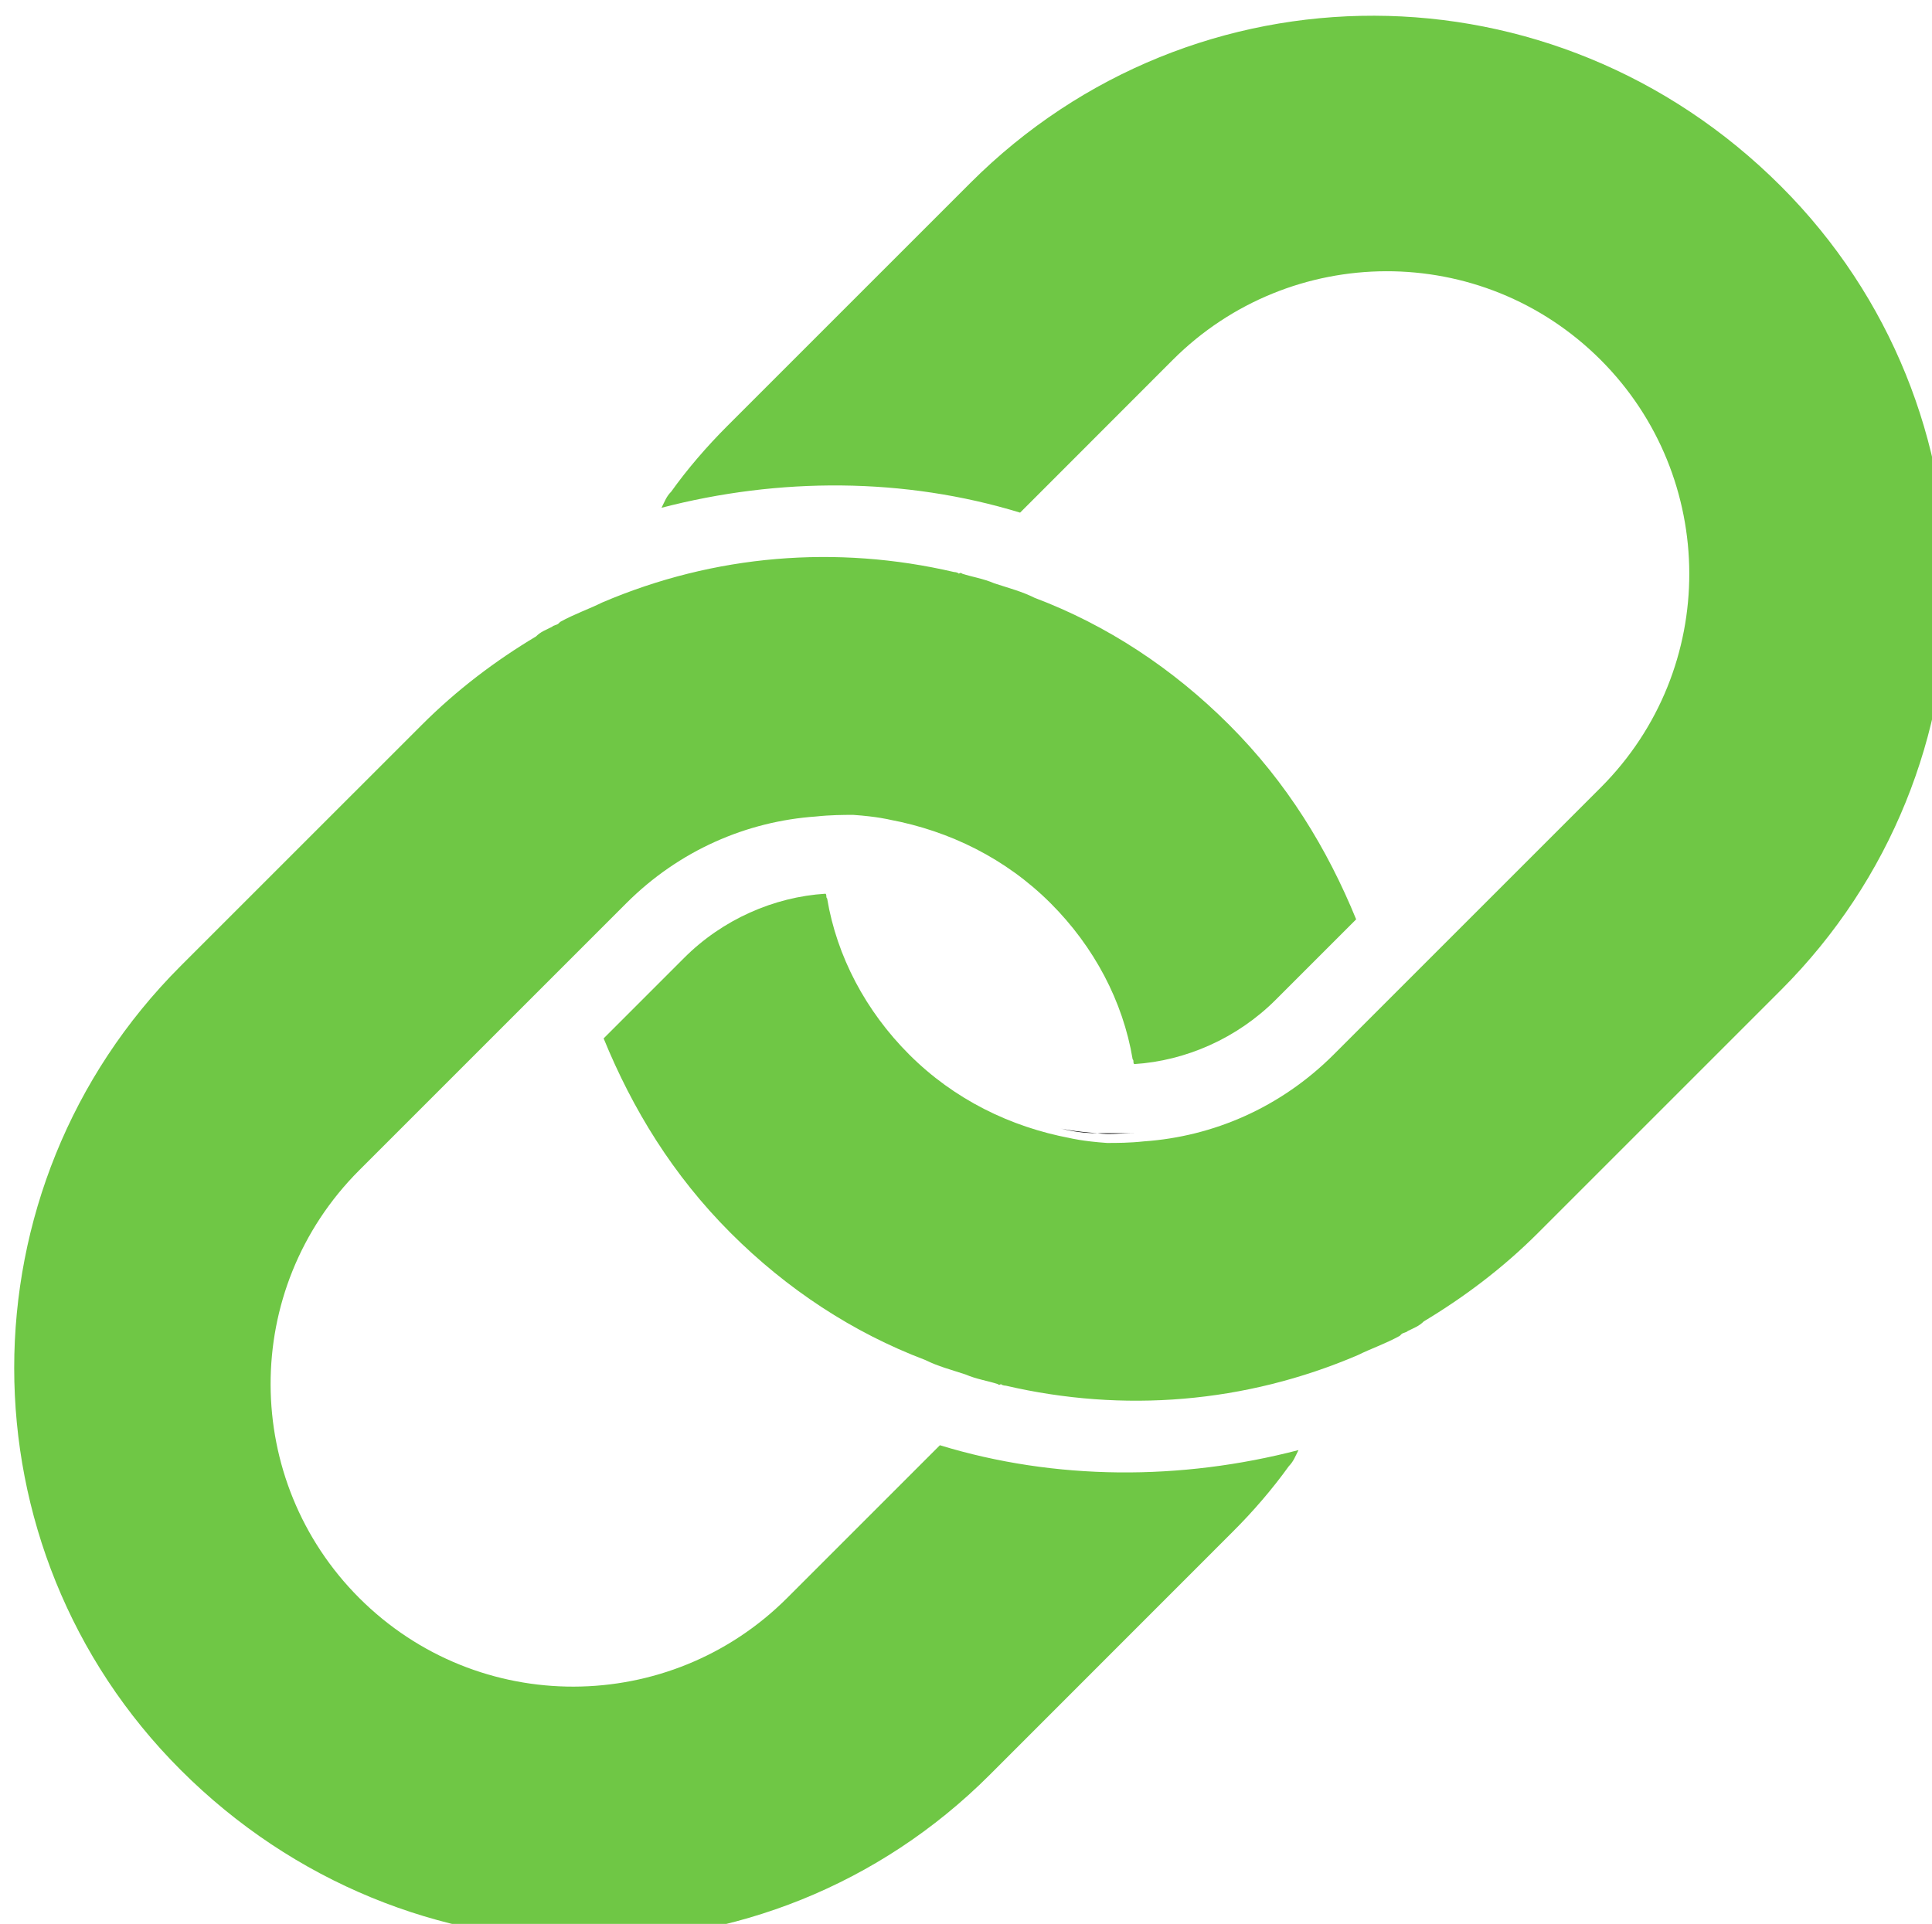 <?xml version="1.0" encoding="utf-8"?>
<!-- Generator: Adobe Illustrator 15.1.0, SVG Export Plug-In . SVG Version: 6.00 Build 0)  -->
<!DOCTYPE svg PUBLIC "-//W3C//DTD SVG 1.1//EN" "http://www.w3.org/Graphics/SVG/1.1/DTD/svg11.dtd">
<svg version="1.1"
	 id="Layer_1" xmlns:rdf="http://www.w3.org/1999/02/22-rdf-syntax-ns#" xmlns:cc="http://creativecommons.org/ns#" xmlns:sodipodi="http://sodipodi.sourceforge.net/DTD/sodipodi-0.dtd" xmlns:dc="http://purl.org/dc/elements/1.1/" xmlns:svg="http://www.w3.org/2000/svg" xmlns:inkscape="http://www.inkscape.org/namespaces/inkscape"
	 xmlns="http://www.w3.org/2000/svg" xmlns:xlink="http://www.w3.org/1999/xlink" x="0px" y="0px" width="21px" height="20.915px"
	 viewBox="295.4 385.293 21 20.915" enable-background="new 295.4 385.293 21 20.915" xml:space="preserve">
<g transform="matrix(0.614,-0.614,0.614,0.614,4.06,65.651)">
	<path fill="none" d="M-23.651,516.918L-23.651,516.918L-23.651,516.918L-23.651,516.918z"/>
	<path fill="none" d="M-22.17,521.673c-0.085-0.028-0.142-0.057-0.228-0.057l0,0C-22.313,521.616-22.256,521.645-22.17,521.673z"/>
	<path fill="none" d="M-26.924,517.601L-26.924,517.601c0.057,0.143,0.142,0.314,0.228,0.484l0,0
		C-26.782,517.915-26.839,517.744-26.924,517.601z"/>
	<path d="M-26.697,518.057c0.086,0.142,0.171,0.284,0.228,0.37C-26.555,518.313-26.64,518.199-26.697,518.057L-26.697,518.057z"/>
	<path d="M-26.441,518.541L-26.441,518.541c0-0.028-0.028-0.057-0.028-0.057C-26.441,518.513-26.441,518.541-26.441,518.541z"/>
	<path d="M-22.512,521.559c-0.171-0.056-0.341-0.114-0.541-0.199l0,0C-23.025,521.388-22.825,521.473-22.512,521.559z"/>
	<path d="M-22.399,521.587L-22.399,521.587c-0.028-0.001-0.056-0.029-0.084-0.029C-22.455,521.587-22.427,521.587-22.399,521.587z"
		/>
	<path fill="#6FC745" d="M-16.078,507.751l-4.299,0c-0.37,0-0.74,0.028-1.082,0.085c-0.086,0-0.142,0.029-0.228,0.057
		c1.31,0.769,2.42,1.879,3.131,3.217h0.342l2.362-0.001c2.078,0,3.786,1.68,3.787,3.787c0,2.078-1.68,3.787-3.787,3.787l-2.704,0
		h-0.57h-0.541l0,0l-0.911,0c-0.939,0-1.793-0.341-2.448-0.911l0,0l0,0c-0.142-0.114-0.256-0.228-0.341-0.313
		c-0.199-0.228-0.285-0.371-0.285-0.371l0,0l0,0c-0.427-0.626-0.683-1.366-0.683-2.163c0-0.769,0.228-1.509,0.655-2.107
		c0-0.029,0.029-0.029,0.028-0.057c-0.484-0.427-1.139-0.684-1.822-0.683h-1.423c-0.37,0.882-0.598,1.822-0.598,2.847
		c0,0.997,0.2,1.964,0.598,2.847c0.057,0.17,0.142,0.313,0.228,0.484c0.057,0.143,0.143,0.256,0.2,0.37c0,0,0,0.029,0.028,0.028
		c0,0.029,0.029,0.057,0.029,0.057c0.797,1.281,1.964,2.277,3.388,2.847c0.17,0.057,0.341,0.142,0.54,0.2h0.029
		c0.029,0,0.057,0.029,0.085,0.028c0.086,0.029,0.143,0.057,0.228,0.057l0,0c0.57,0.142,1.168,0.228,1.793,0.228h4.3
		c3.929,0,7.117-3.188,7.117-7.117C-8.932,510.939-12.121,507.751-16.078,507.751z"/>
	<path fill="#6FC745" d="M-30,522.015l4.299-0.001c0.37,0.001,0.741-0.028,1.082-0.084c0.085-0.001,0.142-0.029,0.228-0.057
		c-1.31-0.769-2.42-1.879-3.131-3.217h-0.342l-2.363,0c-2.078,0-3.786-1.68-3.787-3.787c0-2.078,1.68-3.787,3.787-3.787h2.704h0.57
		h0.541l0,0h0.911c0.939,0,1.793,0.341,2.448,0.911l0,0l0,0c0.142,0.114,0.256,0.228,0.342,0.313c0.199,0.228,0.284,0.37,0.284,0.37
		l0,0l0,0c0.427,0.626,0.683,1.366,0.683,2.163c0,0.769-0.228,1.509-0.655,2.106c0,0.029-0.029,0.029-0.029,0.057
		c0.485,0.427,1.139,0.683,1.822,0.683l1.424,0c0.37-0.882,0.598-1.822,0.598-2.846c0-0.997-0.199-1.965-0.598-2.847
		c-0.057-0.171-0.142-0.314-0.228-0.484c-0.056-0.142-0.142-0.256-0.199-0.37c0,0,0-0.029-0.029-0.029
		c0-0.029-0.028-0.057-0.028-0.057c-0.797-1.281-1.965-2.277-3.388-2.847c-0.171-0.057-0.342-0.142-0.541-0.199l-0.028,0
		c-0.029,0-0.057-0.029-0.086-0.028c-0.086-0.028-0.142-0.057-0.228-0.057l0,0c-0.569-0.143-1.167-0.228-1.794-0.228H-30
		c-3.929,0-7.117,3.189-7.117,7.117C-37.117,518.825-33.928,522.014-30,522.015z"/>
	<path d="M-22.17,521.673L-22.17,521.673L-22.17,521.673z"/>
	<path d="M-22.512,521.559h0.029H-22.512z"/>
	<path d="M-23.651,516.918c0,0,0.086,0.142,0.286,0.37l0,0C-23.48,517.174-23.565,517.06-23.651,516.918L-23.651,516.918z"/>
	<path d="M-26.469,518.484C-26.469,518.456-26.469,518.456-26.469,518.484C-26.469,518.456-26.469,518.456-26.469,518.484z"/>
	<path d="M-23.365,517.288L-23.365,517.288c0.085,0.114,0.199,0.199,0.341,0.341l0,0C-23.138,517.516-23.252,517.402-23.365,517.288
		z"/>
	<path d="M-23.024,517.63L-23.024,517.63L-23.024,517.63L-23.024,517.63z"/>
	<polygon points="-23.02,517.613 -23.02,517.613 -23.02,517.613 	"/>
</g>
</svg>
